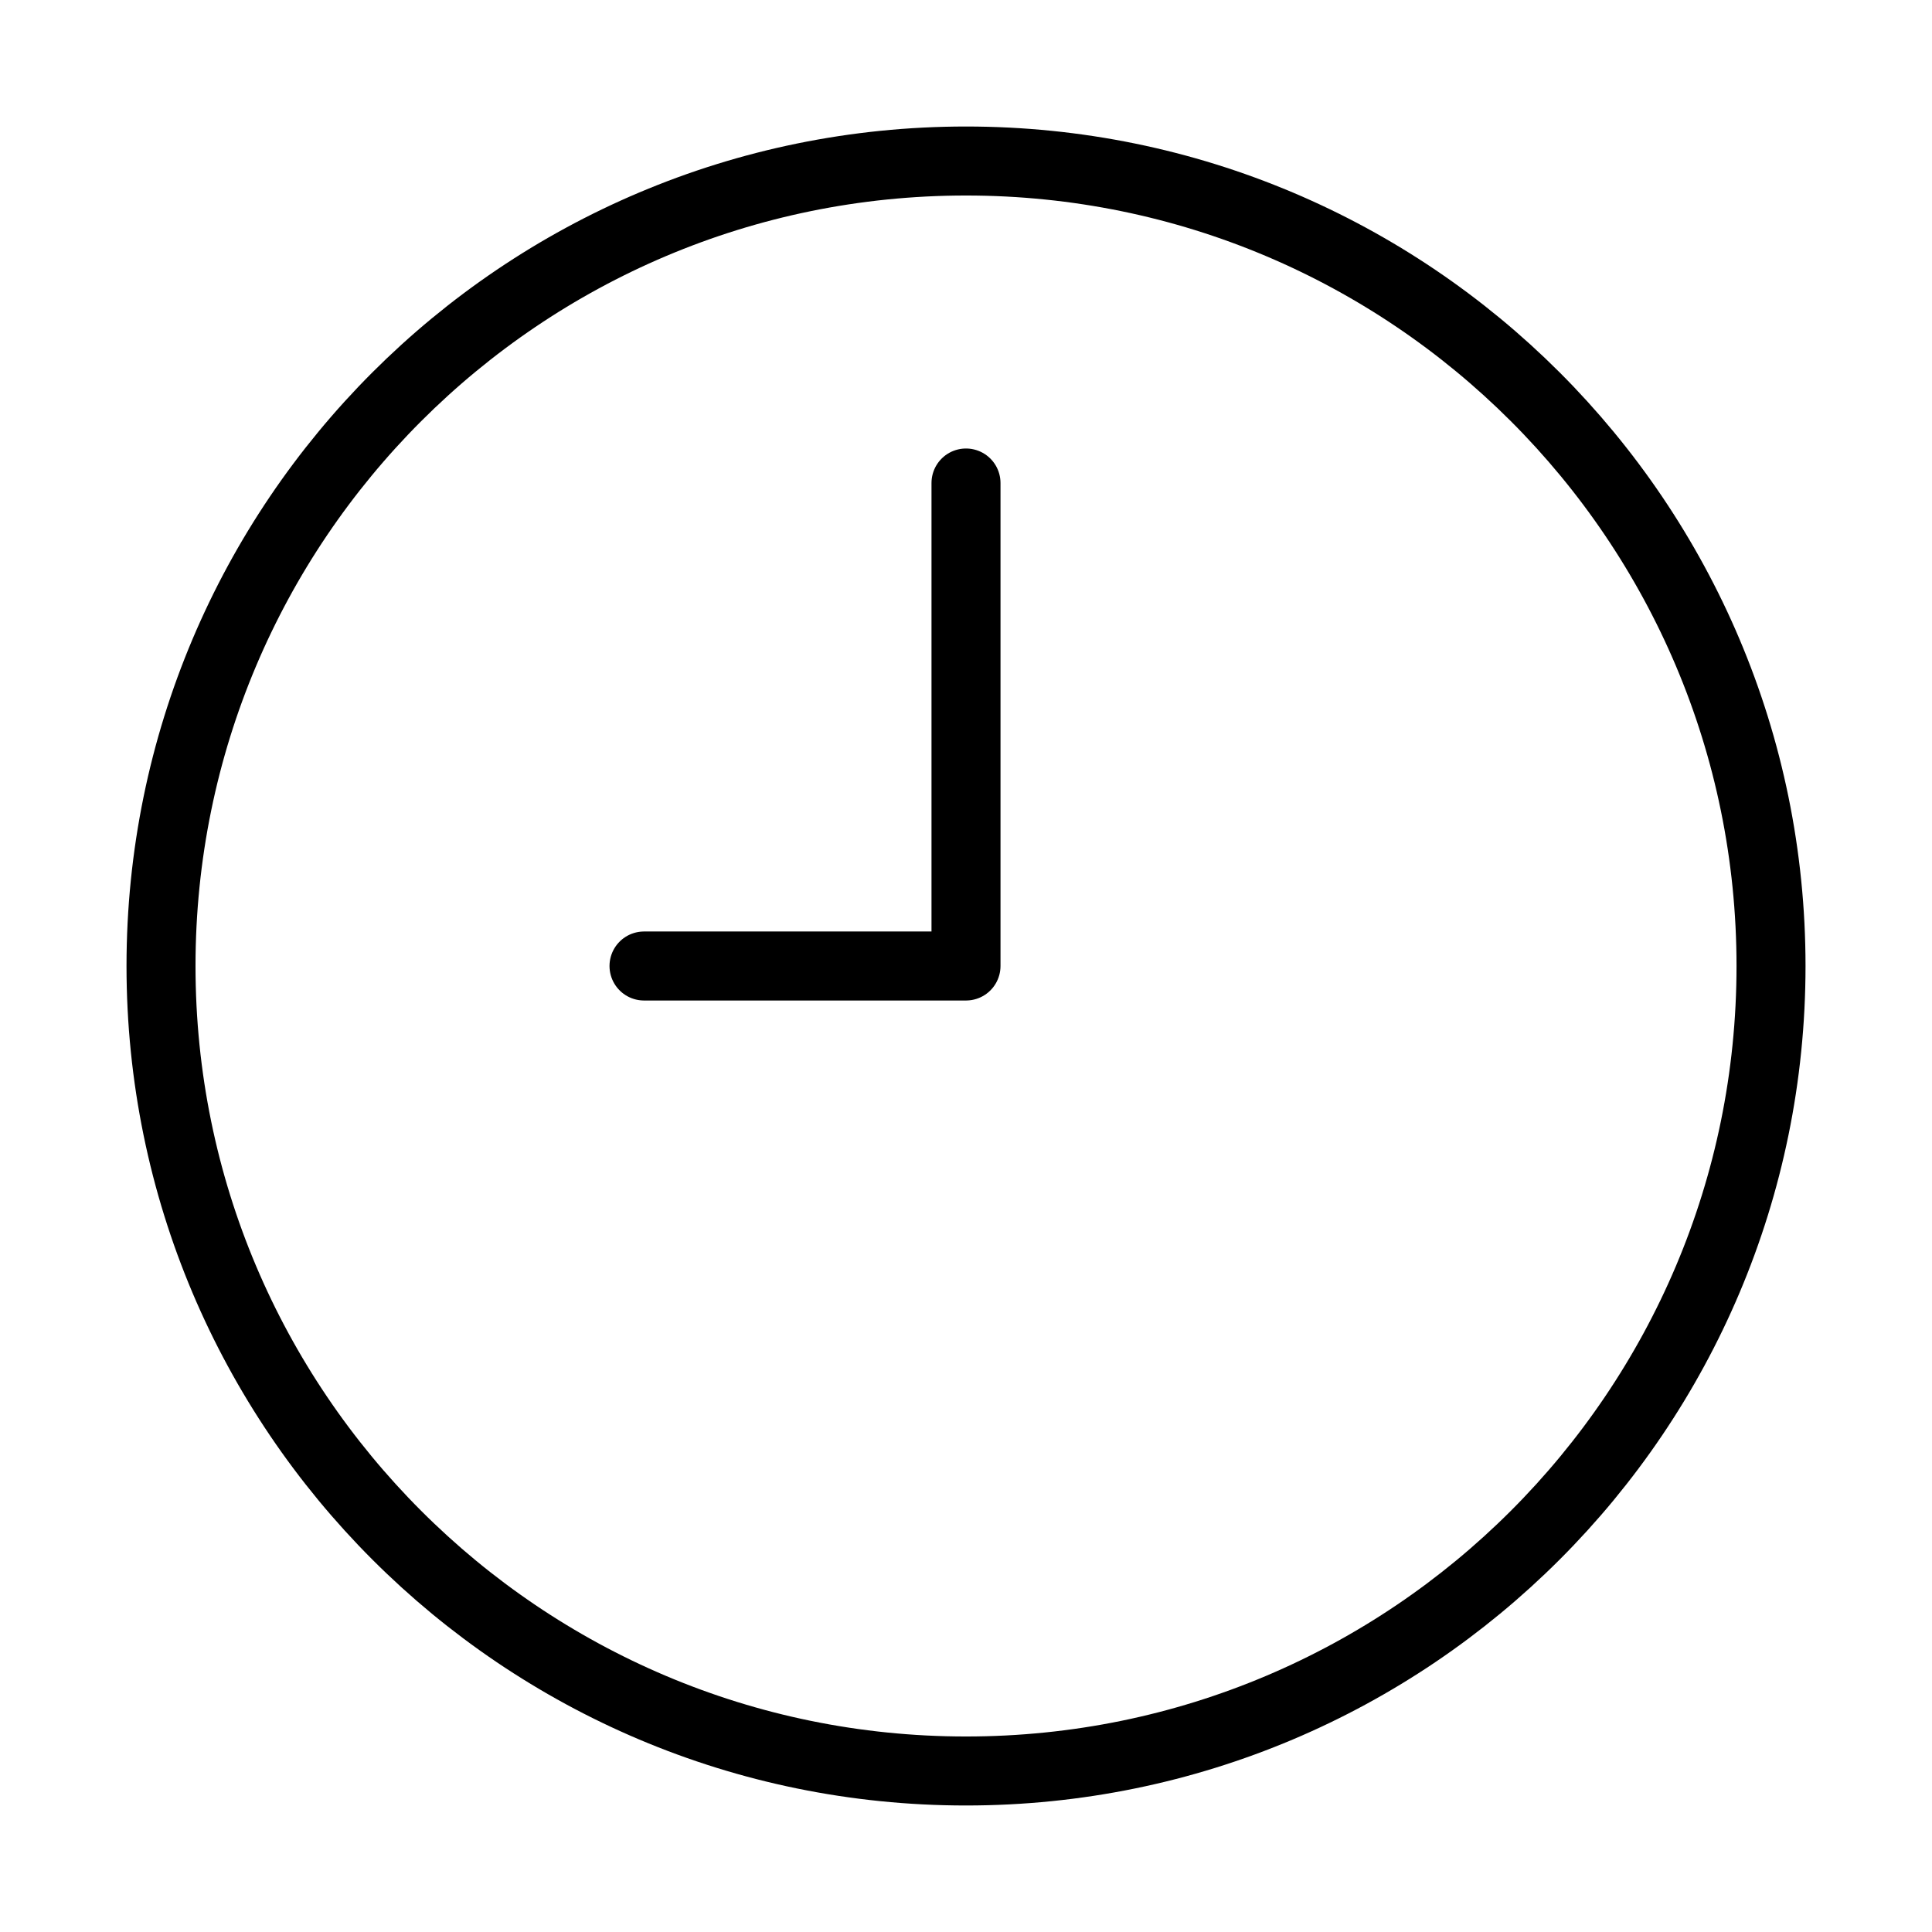 <svg width="56" height="56" viewBox="0 0 56 56" fill="none" xmlns="http://www.w3.org/2000/svg">
<path d="M28 14V28H18.667" stroke="black" stroke-width="2" stroke-linecap="round" stroke-linejoin="round"/>
<path d="M28 51.333C40.887 51.333 51.334 40.887 51.334 28C51.334 15.113 40.887 4.667 28 4.667C15.114 4.667 4.667 15.113 4.667 28C4.667 40.887 15.114 51.333 28 51.333Z" stroke="black" stroke-width="2" stroke-linecap="round" stroke-linejoin="round"/>
</svg>

